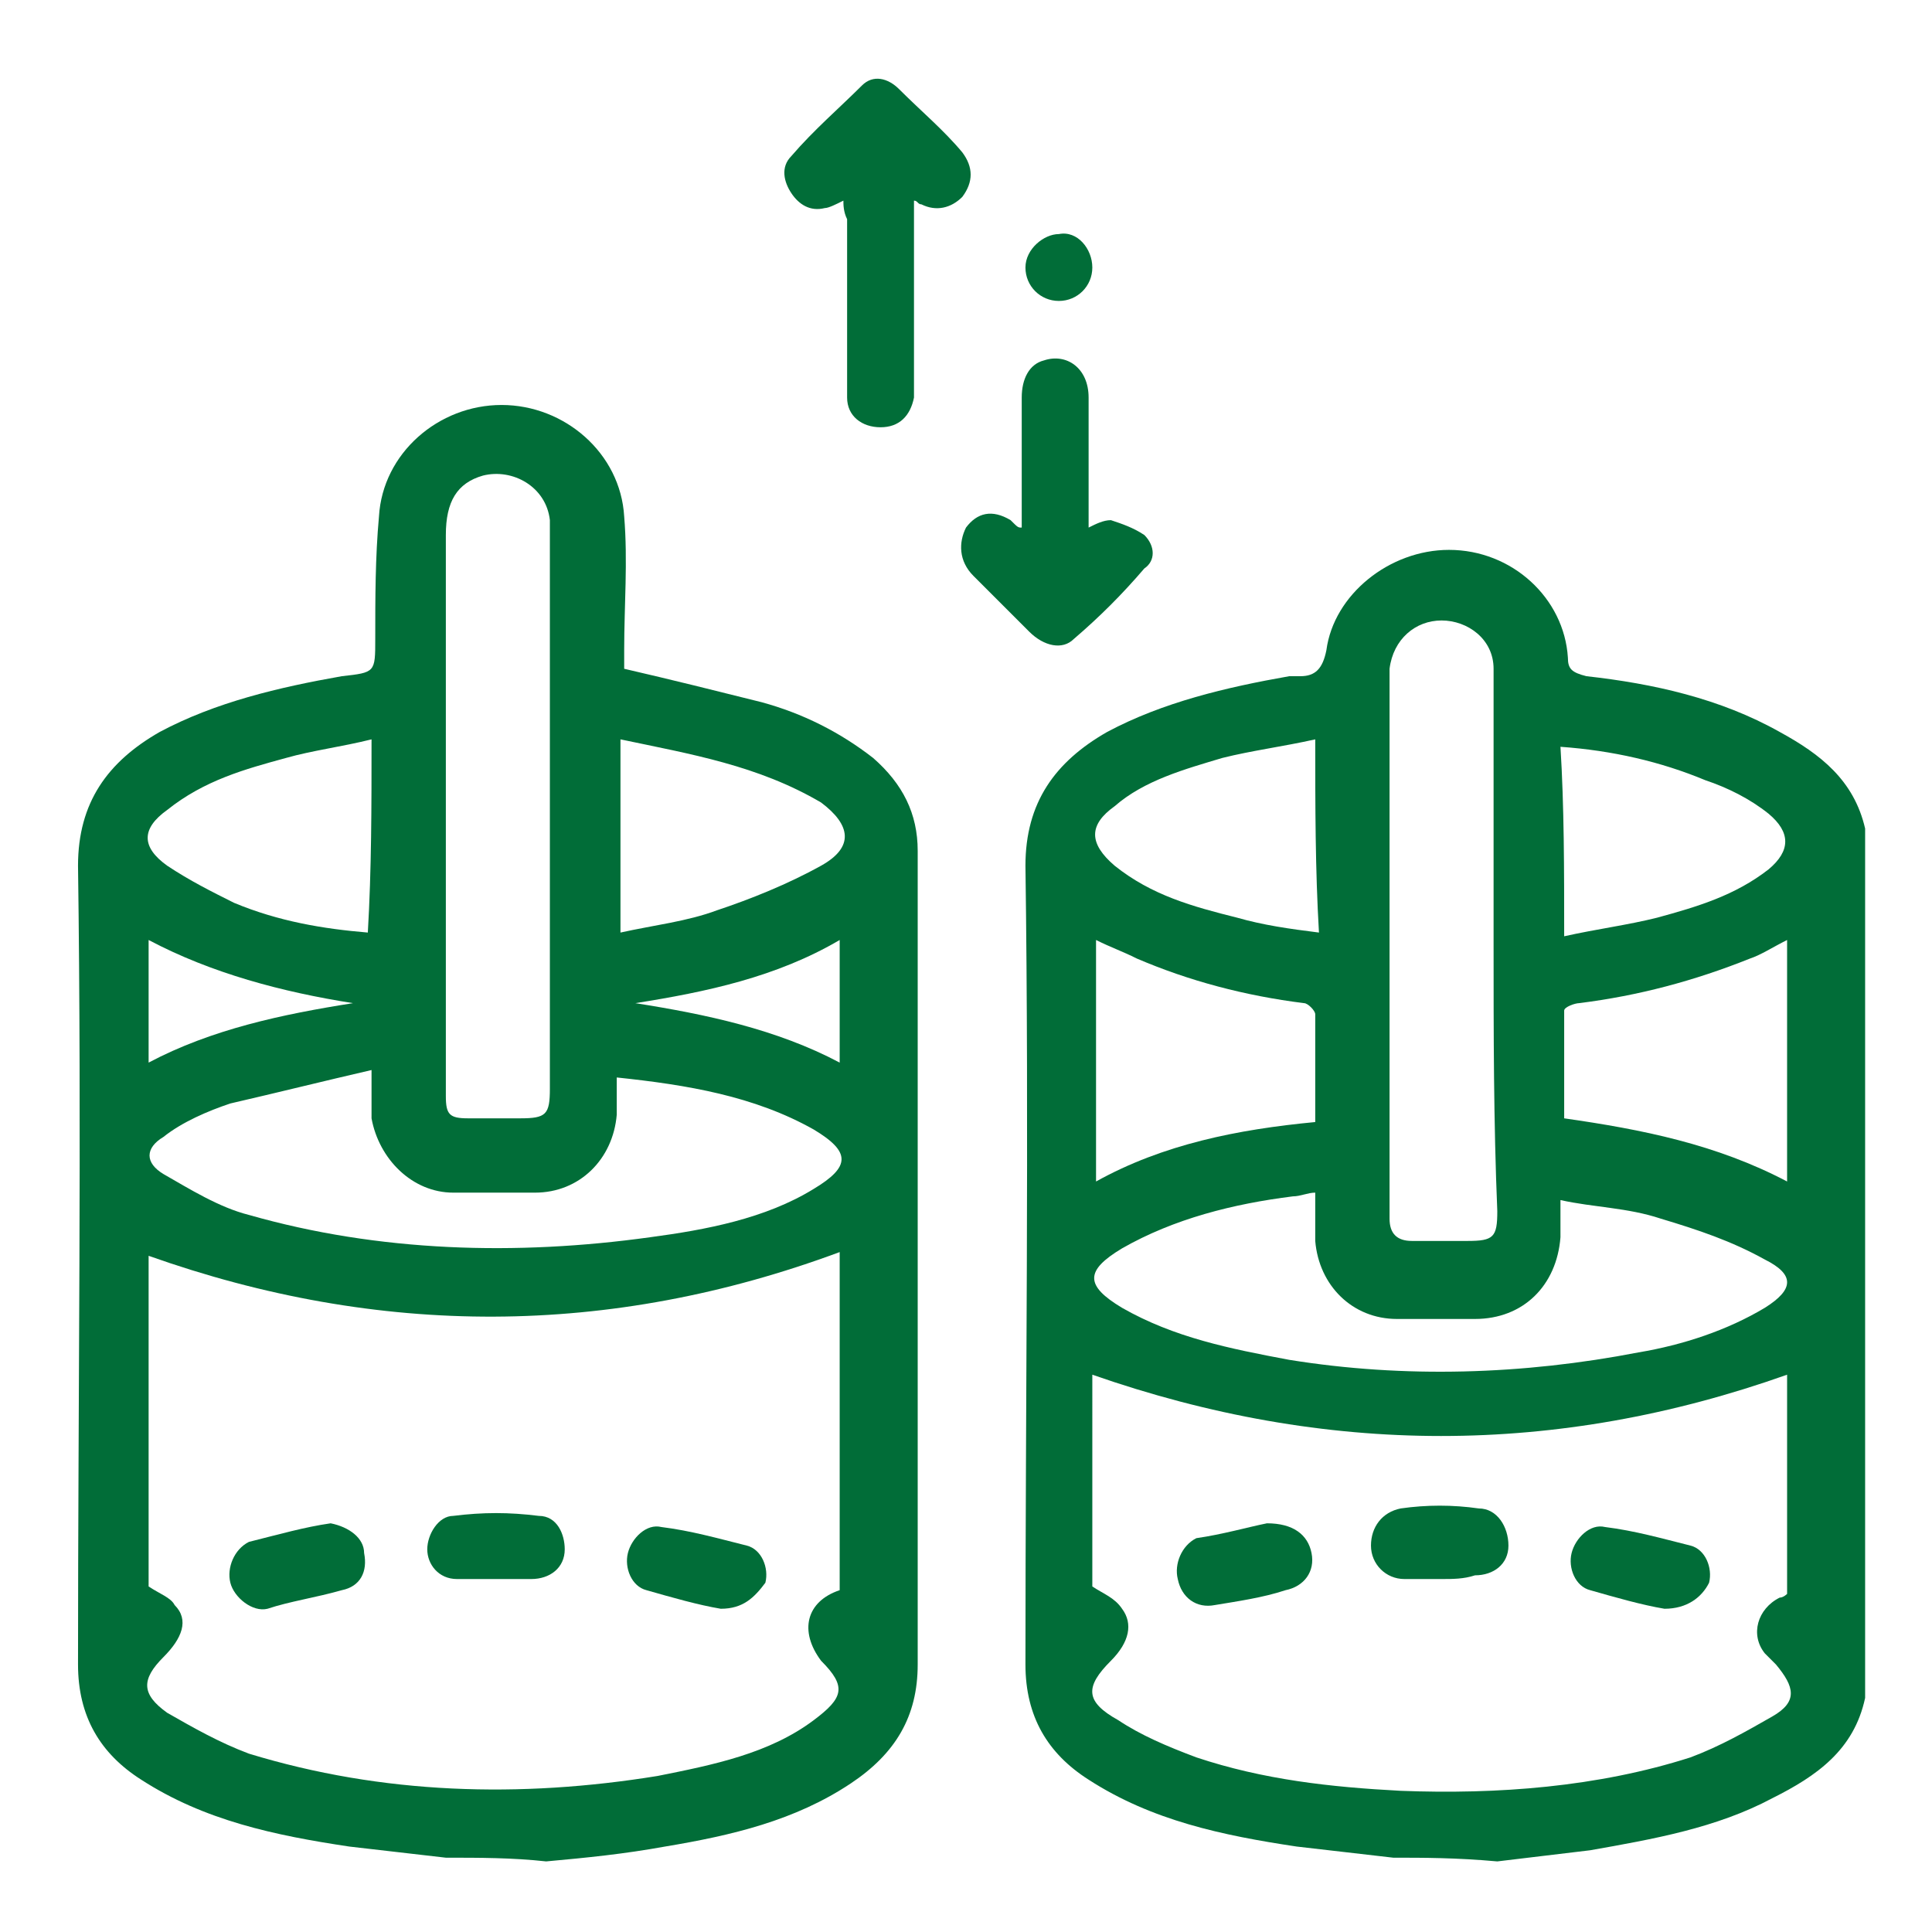 <?xml version="1.0" encoding="utf-8"?>
<!-- Generator: Adobe Illustrator 25.0.1, SVG Export Plug-In . SVG Version: 6.00 Build 0)  -->
<svg version="1.1" id="Capa_1" xmlns="http://www.w3.org/2000/svg" xmlns:xlink="http://www.w3.org/1999/xlink" x="0px" y="0px"
	 viewBox="0 0 52 52" style="enable-background:new 0 0 52 52;" xml:space="preserve">
<style type="text/css">
	.st0{fill:#016D38;}
</style>
<g>
	<path class="st0" d="M12,50c-0.9-0.1-1.7-0.2-2.6-0.3c-2-0.3-3.9-0.7-5.6-1.8c-1.1-0.7-1.7-1.7-1.7-3.1c0-7.2,0.1-14.3,0-21.5
		c0-1.7,0.8-2.8,2.2-3.6c1.5-0.8,3.2-1.2,4.9-1.5c0.9-0.1,0.9-0.1,0.9-1c0-1.1,0-2.2,0.1-3.3c0.1-1.7,1.6-3,3.3-3s3.2,1.3,3.3,3
		c0.1,1.2,0,2.4,0,3.6c0,0.2,0,0.4,0,0.5c1.3,0.3,2.5,0.6,3.7,0.9c1.1,0.3,2.1,0.8,3,1.5c0.8,0.7,1.2,1.5,1.2,2.5
		c0,7.3,0,14.6,0,21.9c0,1.4-0.6,2.4-1.8,3.2c-1.5,1-3.2,1.4-5,1.7c-1.1,0.2-2.1,0.3-3.2,0.4C13.8,50,12.9,50,12,50z M22.6,42.8
		c0-3.1,0-6.1,0-9.1C16.4,36,10.2,36,4,33.8c0,2.9,0,6,0,8.9c0.3,0.2,0.6,0.3,0.7,0.5c0.4,0.4,0.2,0.9-0.3,1.4
		c-0.6,0.6-0.6,1,0.1,1.5c0.7,0.4,1.4,0.8,2.2,1.1c3.6,1.1,7.3,1.2,11,0.6c1.5-0.3,3-0.6,4.2-1.5c0.8-0.6,0.9-0.9,0.2-1.6
		C21.5,43.9,21.7,43.1,22.6,42.8z M14.8,21.9c0-2.4,0-4.7,0-7.1c0-0.3,0-0.6,0-0.8c-0.1-0.9-1-1.4-1.8-1.2c-0.7,0.2-1,0.7-1,1.6
		c0,5,0,10,0,15v0.1c0,0.5,0.1,0.6,0.6,0.6s1,0,1.4,0c0.7,0,0.8-0.1,0.8-0.8C14.8,26.9,14.8,24.4,14.8,21.9z M10,28.8
		c-1.3,0.3-2.5,0.6-3.8,0.9c-0.6,0.2-1.3,0.5-1.8,0.9c-0.5,0.3-0.5,0.7,0,1c0.7,0.4,1.5,0.9,2.3,1.1c3.5,1,7.2,1.1,10.8,0.6
		c1.5-0.2,3.1-0.5,4.4-1.3c1-0.6,1-1,0-1.6c-1.6-0.9-3.4-1.2-5.3-1.4c0,0.4,0,0.7,0,1c-0.1,1.2-1,2.1-2.2,2.1c-0.7,0-1.5,0-2.2,0
		c-1.1,0-2-0.9-2.2-2C10,29.7,10,29.3,10,28.8z M16.7,19.9c0,1.8,0,3.5,0,5.2c0.9-0.2,1.8-0.3,2.6-0.6c0.9-0.3,1.9-0.7,2.8-1.2
		s0.8-1.1,0-1.7C20.4,20.6,18.6,20.3,16.7,19.9z M10,19.9c-0.8,0.2-1.6,0.3-2.3,0.5c-1.1,0.3-2.2,0.6-3.2,1.4c-0.7,0.5-0.7,1,0,1.5
		c0.6,0.4,1.2,0.7,1.8,1c1.2,0.5,2.4,0.7,3.6,0.8C10,23.4,10,21.7,10,19.9z M17.1,27c1.9,0.3,3.8,0.7,5.5,1.6c0-1.1,0-2.2,0-3.3
		C20.9,26.3,19,26.7,17.1,27z M4,25.3c0,1.1,0,2.2,0,3.3c1.7-0.9,3.6-1.3,5.5-1.6C7.6,26.7,5.7,26.2,4,25.3z"/>
	<path class="st0" d="M37.5,50c-0.9-0.1-1.7-0.2-2.6-0.3c-2-0.3-3.9-0.7-5.6-1.8c-1.1-0.7-1.7-1.7-1.7-3.1c0-7.2,0.1-14.3,0-21.5
		c0-1.7,0.8-2.8,2.2-3.6c1.5-0.8,3.2-1.2,4.9-1.5c0.1,0,0.2,0,0.3,0c0.4,0,0.6-0.2,0.7-0.7c0.2-1.5,1.7-2.7,3.3-2.7
		c1.7,0,3.1,1.3,3.2,2.9c0,0.3,0.1,0.4,0.5,0.5c1.8,0.2,3.6,0.6,5.2,1.5c1.1,0.6,2,1.3,2.3,2.6c0,7.8,0,15.6,0,23.4
		c-0.3,1.4-1.3,2.1-2.5,2.7c-1.5,0.8-3.2,1.1-4.9,1.4c-0.8,0.1-1.7,0.2-2.5,0.3C39.2,50,38.3,50,37.5,50z M29.4,42.7
		c0.3,0.2,0.6,0.3,0.8,0.6c0.3,0.4,0.2,0.9-0.3,1.4c-0.7,0.7-0.7,1.1,0.2,1.6c0.6,0.4,1.3,0.7,2.1,1c1.8,0.6,3.6,0.8,5.5,0.9
		c2.6,0.1,5.3-0.1,7.8-0.9c0.8-0.3,1.5-0.7,2.2-1.1c0.7-0.4,0.6-0.8,0.1-1.4c-0.1-0.1-0.2-0.2-0.3-0.3c-0.4-0.5-0.2-1.2,0.4-1.5
		c0.1,0,0.2-0.1,0.2-0.1c0-2,0-4,0-5.9c-6.2,2.2-12.4,2.2-18.7,0C29.4,38.8,29.4,40.8,29.4,42.7z M35.4,32.1c-0.2,0-0.4,0.1-0.6,0.1
		c-1.6,0.2-3.2,0.6-4.6,1.4c-1,0.6-1,1,0,1.6c1.4,0.8,2.9,1.1,4.5,1.4c3.1,0.5,6.3,0.4,9.4-0.2c1.2-0.2,2.4-0.6,3.4-1.2
		c0.8-0.5,0.8-0.9,0-1.3c-0.9-0.5-1.8-0.8-2.8-1.1c-0.9-0.3-1.8-0.3-2.7-0.5c0,0.4,0,0.7,0,1c-0.1,1.3-1,2.2-2.3,2.2
		c-0.7,0-1.4,0-2.1,0c-1.2,0-2.1-0.9-2.2-2.1C35.4,32.8,35.4,32.4,35.4,32.1z M40.2,25.4c0-1.2,0-2.5,0-3.7s0-2.5,0-3.7
		c0-0.8-0.7-1.3-1.4-1.3s-1.3,0.5-1.4,1.3c0,0.2,0,0.4,0,0.7c0,4.1,0,8.2,0,12.3c0,0.6,0,1.2,0,1.8c0,0.4,0.2,0.6,0.6,0.6
		c0.5,0,1,0,1.5,0c0.7,0,0.8-0.1,0.8-0.8C40.2,30.2,40.2,27.8,40.2,25.4z M48.1,31.8c0-2.2,0-4.3,0-6.5c-0.4,0.2-0.7,0.4-1,0.5
		c-1.5,0.6-3,1-4.6,1.2c-0.1,0-0.4,0.1-0.4,0.2c0,1,0,2,0,2.9C44.2,30.4,46.2,30.8,48.1,31.8z M35.4,30.2c0-1,0-1.9,0-2.9
		c0-0.1-0.2-0.3-0.3-0.3c-1.6-0.2-3.1-0.6-4.5-1.2c-0.4-0.2-0.7-0.3-1.1-0.5c0,2.2,0,4.3,0,6.5C31.3,30.8,33.3,30.4,35.4,30.2z
		 M42.1,25.2c0.9-0.2,1.7-0.3,2.5-0.5c1.1-0.3,2.1-0.6,3-1.3c0.6-0.5,0.6-1,0-1.5c-0.5-0.4-1.1-0.7-1.7-0.9
		c-1.2-0.5-2.5-0.8-3.9-0.9C42.1,21.7,42.1,23.4,42.1,25.2z M35.4,19.9c-0.9,0.2-1.7,0.3-2.5,0.5c-1,0.3-2.1,0.6-2.9,1.3
		c-0.7,0.5-0.7,1,0,1.6c1,0.8,2.1,1.1,3.3,1.4c0.7,0.2,1.4,0.3,2.2,0.4C35.4,23.4,35.4,21.7,35.4,19.9z"/>
	<path class="st0" d="M22.7,5.4c-0.2,0.1-0.4,0.2-0.5,0.2c-0.4,0.1-0.7-0.1-0.9-0.4c-0.2-0.3-0.3-0.7,0-1c0.6-0.7,1.3-1.3,1.9-1.9
		c0.3-0.3,0.7-0.2,1,0.1c0.6,0.6,1.2,1.1,1.7,1.7c0.3,0.4,0.3,0.8,0,1.2c-0.3,0.3-0.7,0.4-1.1,0.2c-0.1,0-0.1-0.1-0.2-0.1
		c0,1.6,0,3.2,0,4.8c0,0.2,0,0.3,0,0.5c-0.1,0.5-0.4,0.8-0.9,0.8s-0.9-0.3-0.9-0.8c0-0.2,0-0.3,0-0.5c0-1.4,0-2.9,0-4.3
		C22.7,5.7,22.7,5.5,22.7,5.4z"/>
	<path class="st0" d="M27.5,14.2c0-1.2,0-2.4,0-3.5c0-0.5,0.2-0.9,0.6-1c0.6-0.2,1.2,0.2,1.2,1c0,1,0,2,0,3c0,0.2,0,0.3,0,0.5
		c0.2-0.1,0.4-0.2,0.6-0.2c0.3,0.1,0.6,0.2,0.9,0.4c0.3,0.3,0.3,0.7,0,0.9c-0.6,0.7-1.2,1.3-1.9,1.9c-0.3,0.3-0.8,0.2-1.2-0.2
		c-0.5-0.5-1-1-1.5-1.5c-0.4-0.4-0.4-0.9-0.2-1.3c0.3-0.4,0.7-0.5,1.2-0.2C27.4,14.2,27.4,14.2,27.5,14.2z"/>
	<path class="st0" d="M29.4,7.2c0,0.5-0.4,0.9-0.9,0.9s-0.9-0.4-0.9-0.9s0.5-0.9,0.9-0.9C29,6.2,29.4,6.7,29.4,7.2z"/>
	<path class="st0" d="M8.9,41c0.5,0.1,0.9,0.4,0.9,0.8c0.1,0.5-0.1,0.9-0.6,1c-0.7,0.2-1.4,0.3-2,0.5c-0.4,0.1-0.9-0.3-1-0.7
		s0.1-0.9,0.5-1.1C7.5,41.3,8.2,41.1,8.9,41z"/>
	<path class="st0" d="M19.4,43.3c-0.6-0.1-1.3-0.3-2-0.5c-0.4-0.1-0.6-0.6-0.5-1s0.5-0.8,0.9-0.7c0.8,0.1,1.5,0.3,2.3,0.5
		c0.4,0.1,0.6,0.6,0.5,1C20.3,43,20,43.3,19.4,43.3z"/>
	<path class="st0" d="M13.3,42.5c-0.3,0-0.7,0-1,0c-0.5,0-0.8-0.4-0.8-0.8c0-0.4,0.3-0.9,0.7-0.9c0.8-0.1,1.5-0.1,2.3,0
		c0.5,0,0.7,0.5,0.7,0.9c0,0.5-0.4,0.8-0.9,0.8C14,42.5,13.7,42.5,13.3,42.5L13.3,42.5z"/>
	<path class="st0" d="M34.1,41c0.7,0,1.1,0.3,1.2,0.8c0.1,0.5-0.2,0.9-0.7,1c-0.6,0.2-1.3,0.3-1.9,0.4c-0.5,0.1-0.9-0.2-1-0.7
		c-0.1-0.4,0.1-0.9,0.5-1.1C32.9,41.3,33.6,41.1,34.1,41z"/>
	<path class="st0" d="M44.8,43.3c-0.6-0.1-1.3-0.3-2-0.5c-0.4-0.1-0.6-0.6-0.5-1s0.5-0.8,0.9-0.7c0.8,0.1,1.5,0.3,2.3,0.5
		c0.4,0.1,0.6,0.6,0.5,1C45.8,43,45.4,43.3,44.8,43.3z"/>
	<path class="st0" d="M38.8,42.5c-0.3,0-0.7,0-1,0c-0.5,0-0.9-0.4-0.9-0.9s0.3-0.9,0.8-1c0.7-0.1,1.4-0.1,2.1,0c0.5,0,0.8,0.5,0.8,1
		s-0.4,0.8-0.9,0.8C39.4,42.5,39.1,42.5,38.8,42.5L38.8,42.5z"/>
</g>
</svg>
